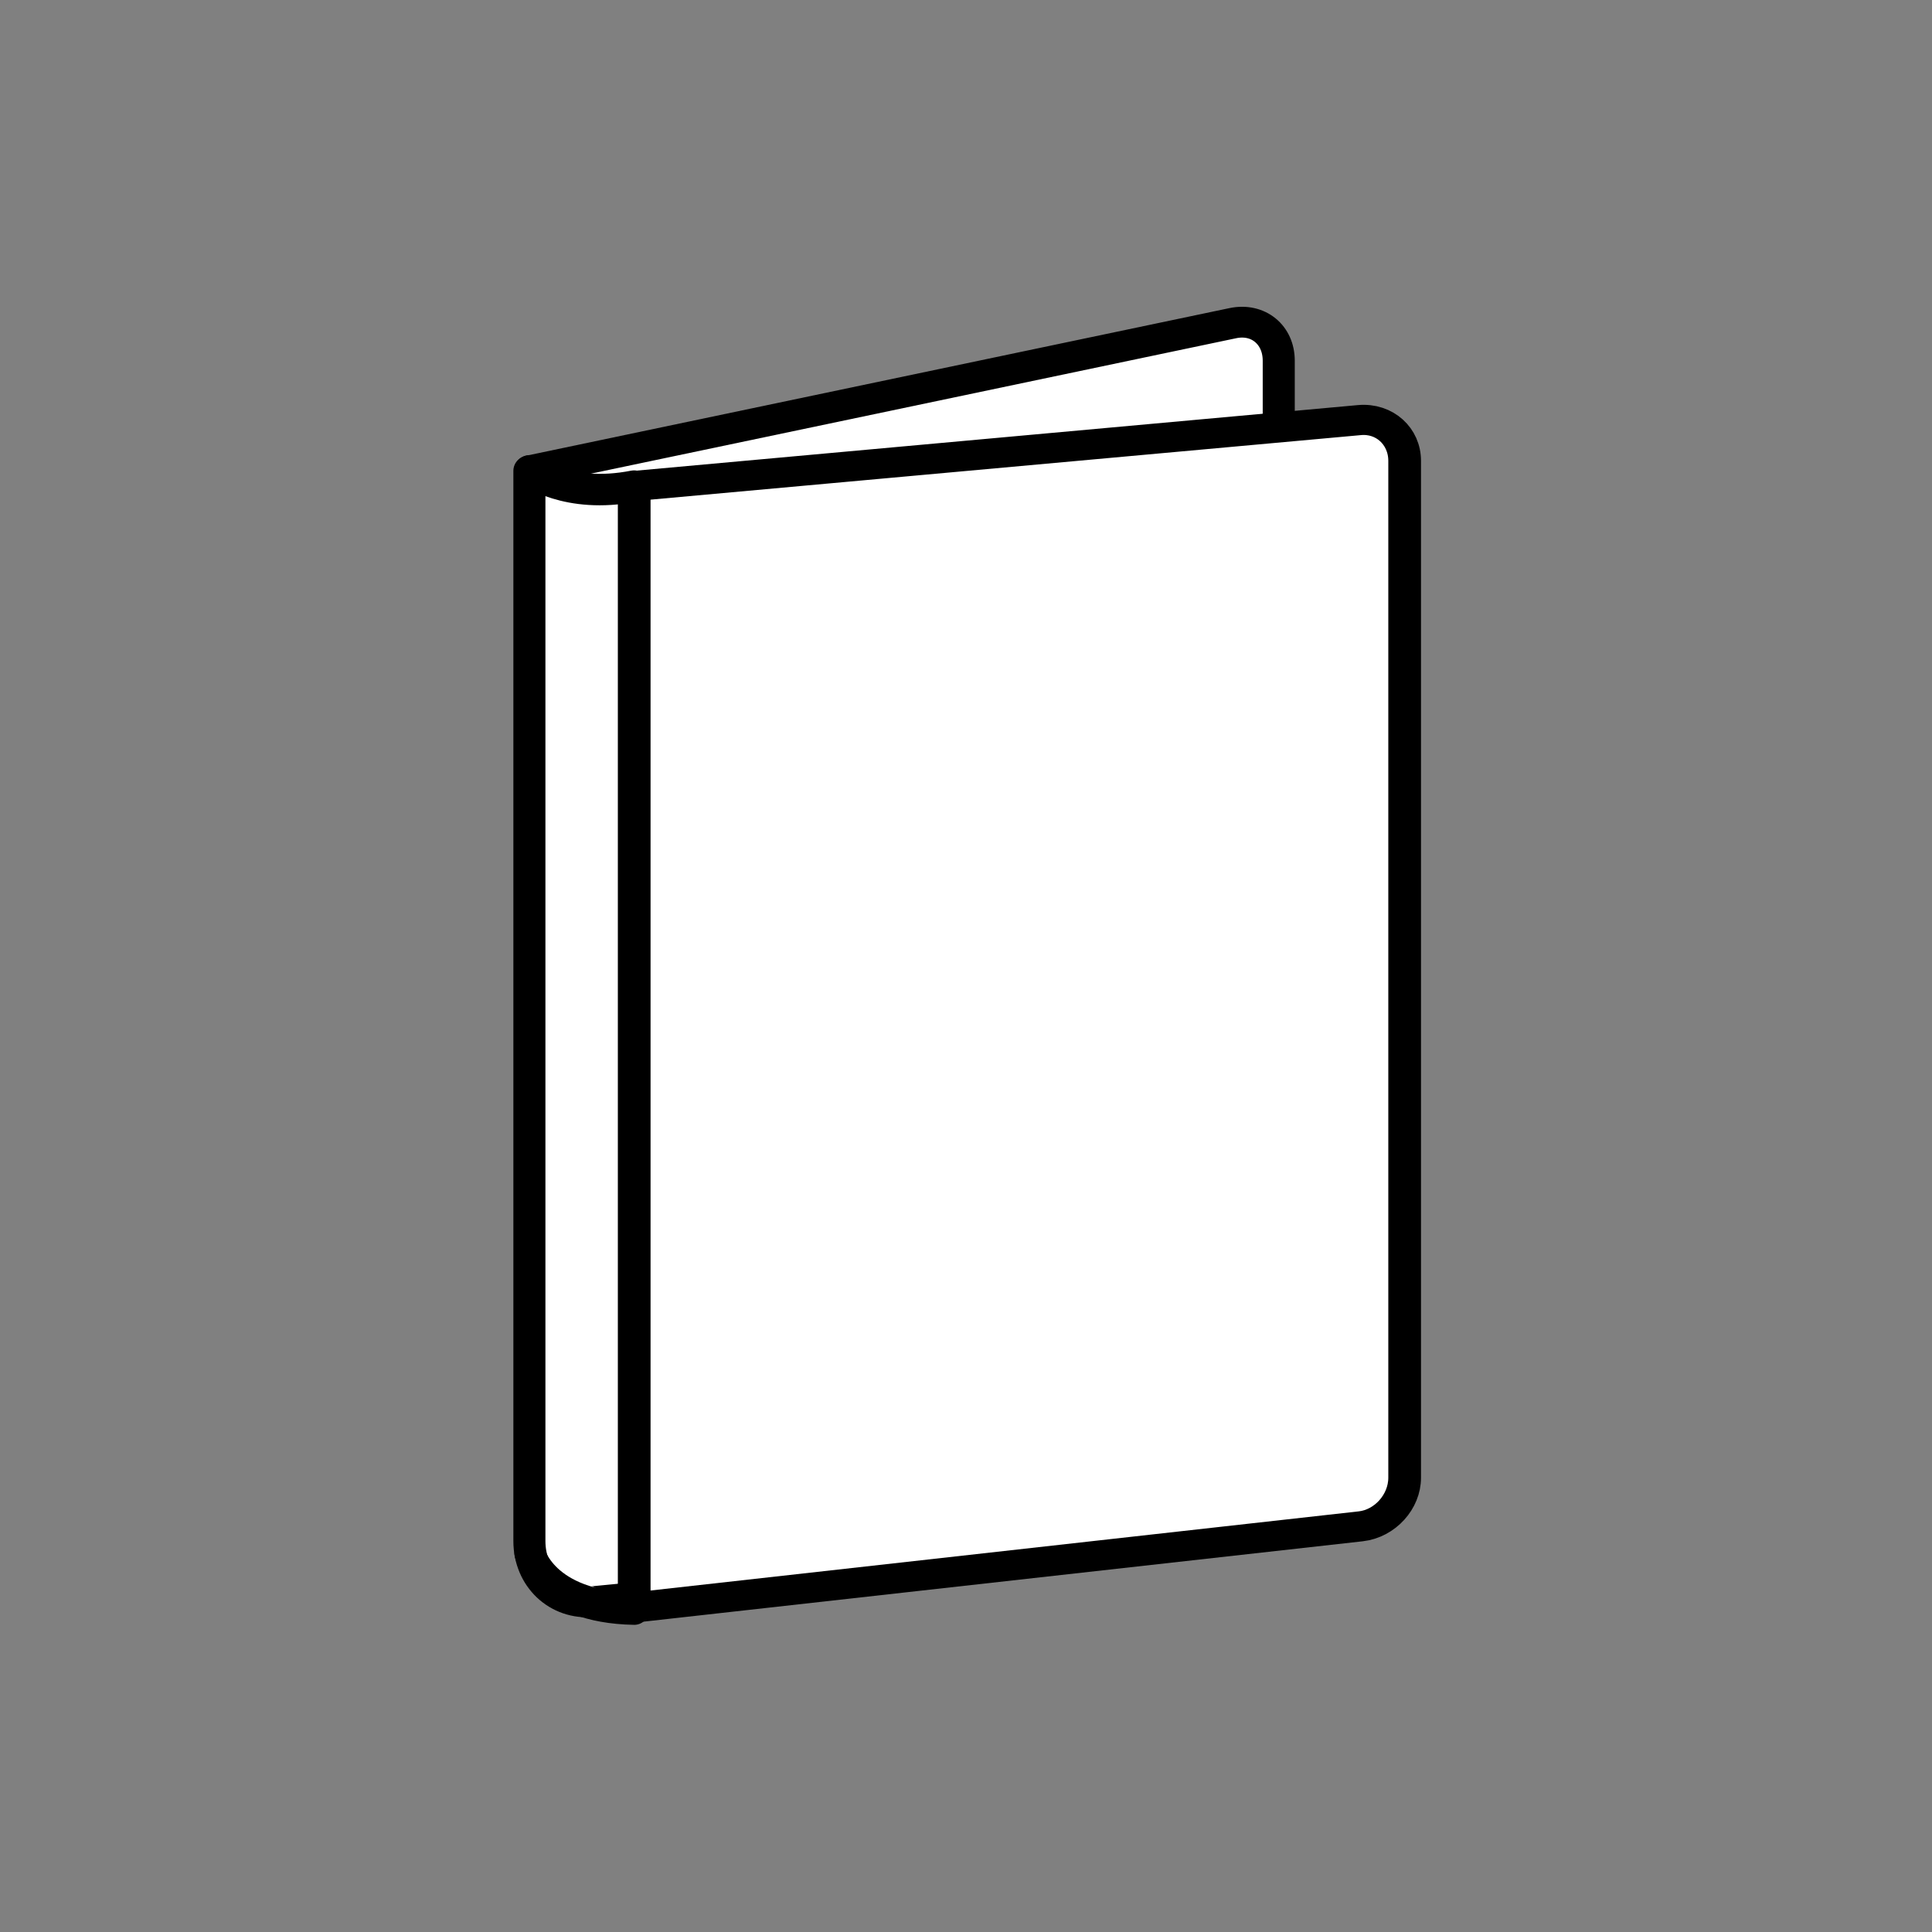 <?xml version="1.0" encoding="UTF-8" standalone="no"?> <svg xmlns="http://www.w3.org/2000/svg" xmlns:xlink="http://www.w3.org/1999/xlink" xmlns:serif="http://www.serif.com/" width="100%" height="100%" viewBox="0 0 1024 1024" version="1.1" xml:space="preserve" style="fill-rule:evenodd;clip-rule:evenodd;stroke-linecap:round;stroke-linejoin:round;stroke-miterlimit:1.5;"><rect x="0" y="0" width="1024" height="1024" fill="#808080" stroke="none"/> <g transform="matrix(0.994,0,0,0.955,-53.498,38.263)"> <path d="M711.215,139.283C724.702,136.337 735.672,145.687 735.672,160.111L735.672,785.183C735.672,799.98 724.419,813.163 710.584,814.556C597.1,825.981 483.617,837.407 370.134,848.832C351.367,850.722 336.106,835.727 336.106,815.227L336.106,221.224C461.142,193.911 586.179,166.597 711.215,139.283Z" style="fill:white;stroke:black;stroke-width:17.09px;"></path> </g> <g transform="matrix(1.022,0,0,0.942,-7.361,49.193)"> <path d="M712.263,184.143C725.162,182.872 735.672,193.141 735.672,207.087L735.672,779.231C735.672,792.802 725.443,805.051 712.886,806.574C587.292,821.802 461.699,837.03 336.106,852.258L336.106,221.224C461.492,208.864 586.877,196.504 712.263,184.143Z" style="fill:white;stroke:black;stroke-width:16.96px;"></path> </g> <path d="M280.734,249.555C280.734,249.555 300.672,264.605 336.106,257.648" style="fill:none;stroke:black;stroke-width:16.67px;"></path> <g transform="matrix(0.979,0,0,1.026,7.128,-21.753)"> <path d="M279.535,823.492C279.535,823.492 286.271,851.394 336.106,852.258" style="fill:white;stroke:black;stroke-width:16.63px;"></path> </g> </svg> 